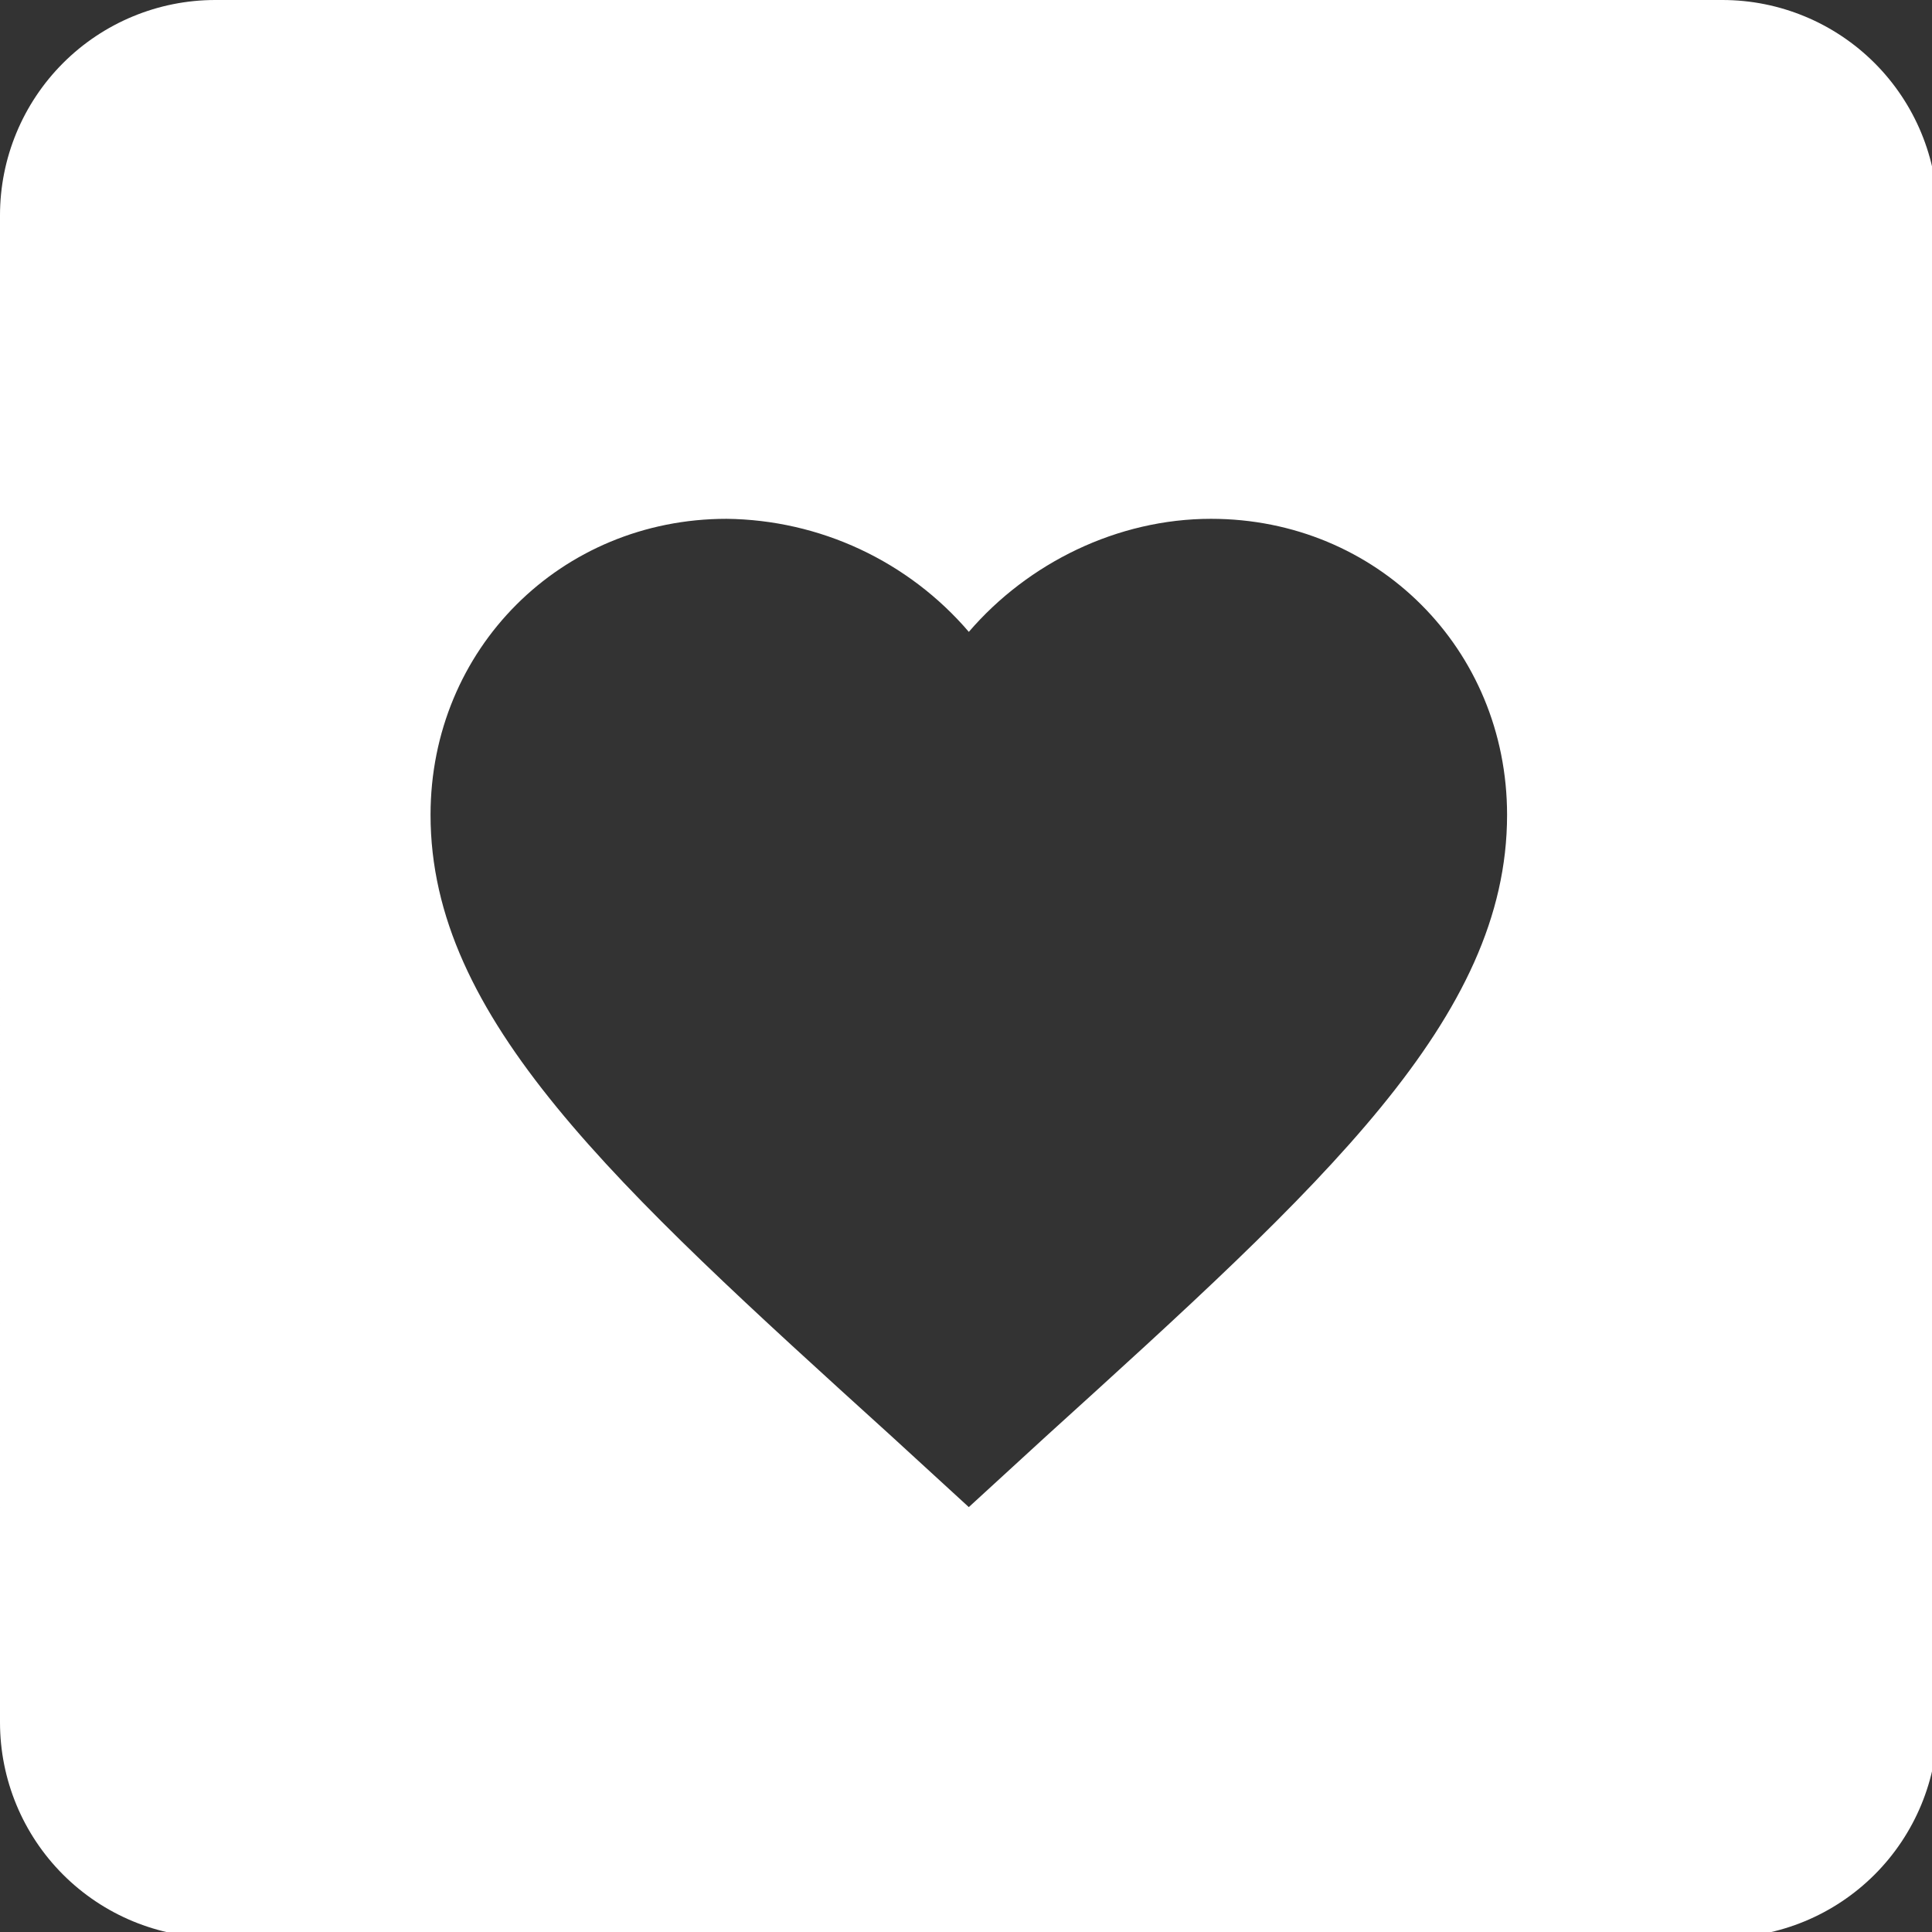 <?xml version="1.0" encoding="UTF-8"?>
<svg xmlns="http://www.w3.org/2000/svg" id="Layer_3" width="5.11in" height="5.11in" viewBox="0 0 367.92 367.92">
  <rect x="0" y="0" width="367.92" height="367.92" fill="#333333" stroke="none"/>
  <defs>
    <style>.cls-1{fill:#fff;stroke-width:0px;}</style>
  </defs>
  <path class="cls-1" d="m41,0h287c10.87,0,21.3,4.32,28.99,12.01,7.69,7.69,12.01,18.12,12.01,28.99v287c0,10.87-4.32,21.3-12.01,28.99-7.69,7.69-18.12,12.01-28.99,12.01H41c-10.87,0-21.3-4.32-28.99-12.01-7.69-7.69-12.01-18.12-12.01-28.99V41c0-10.87,4.32-21.3,12.01-28.99C19.7,4.32,30.13,0,41,0Zm143.5,287l14.76-13.53c52.89-47.97,87.74-79.54,87.74-118.29,0-31.57-24.8-56.38-56.38-56.38-17.84,0-34.85,8.41-46.12,21.53-5.71-6.67-12.78-12.03-20.74-15.75-7.95-3.71-16.61-5.68-25.39-5.78-31.57,0-56.38,24.8-56.38,56.38,0,38.74,34.85,70.32,87.74,118.29l14.76,13.53Z"></path>
</svg>
